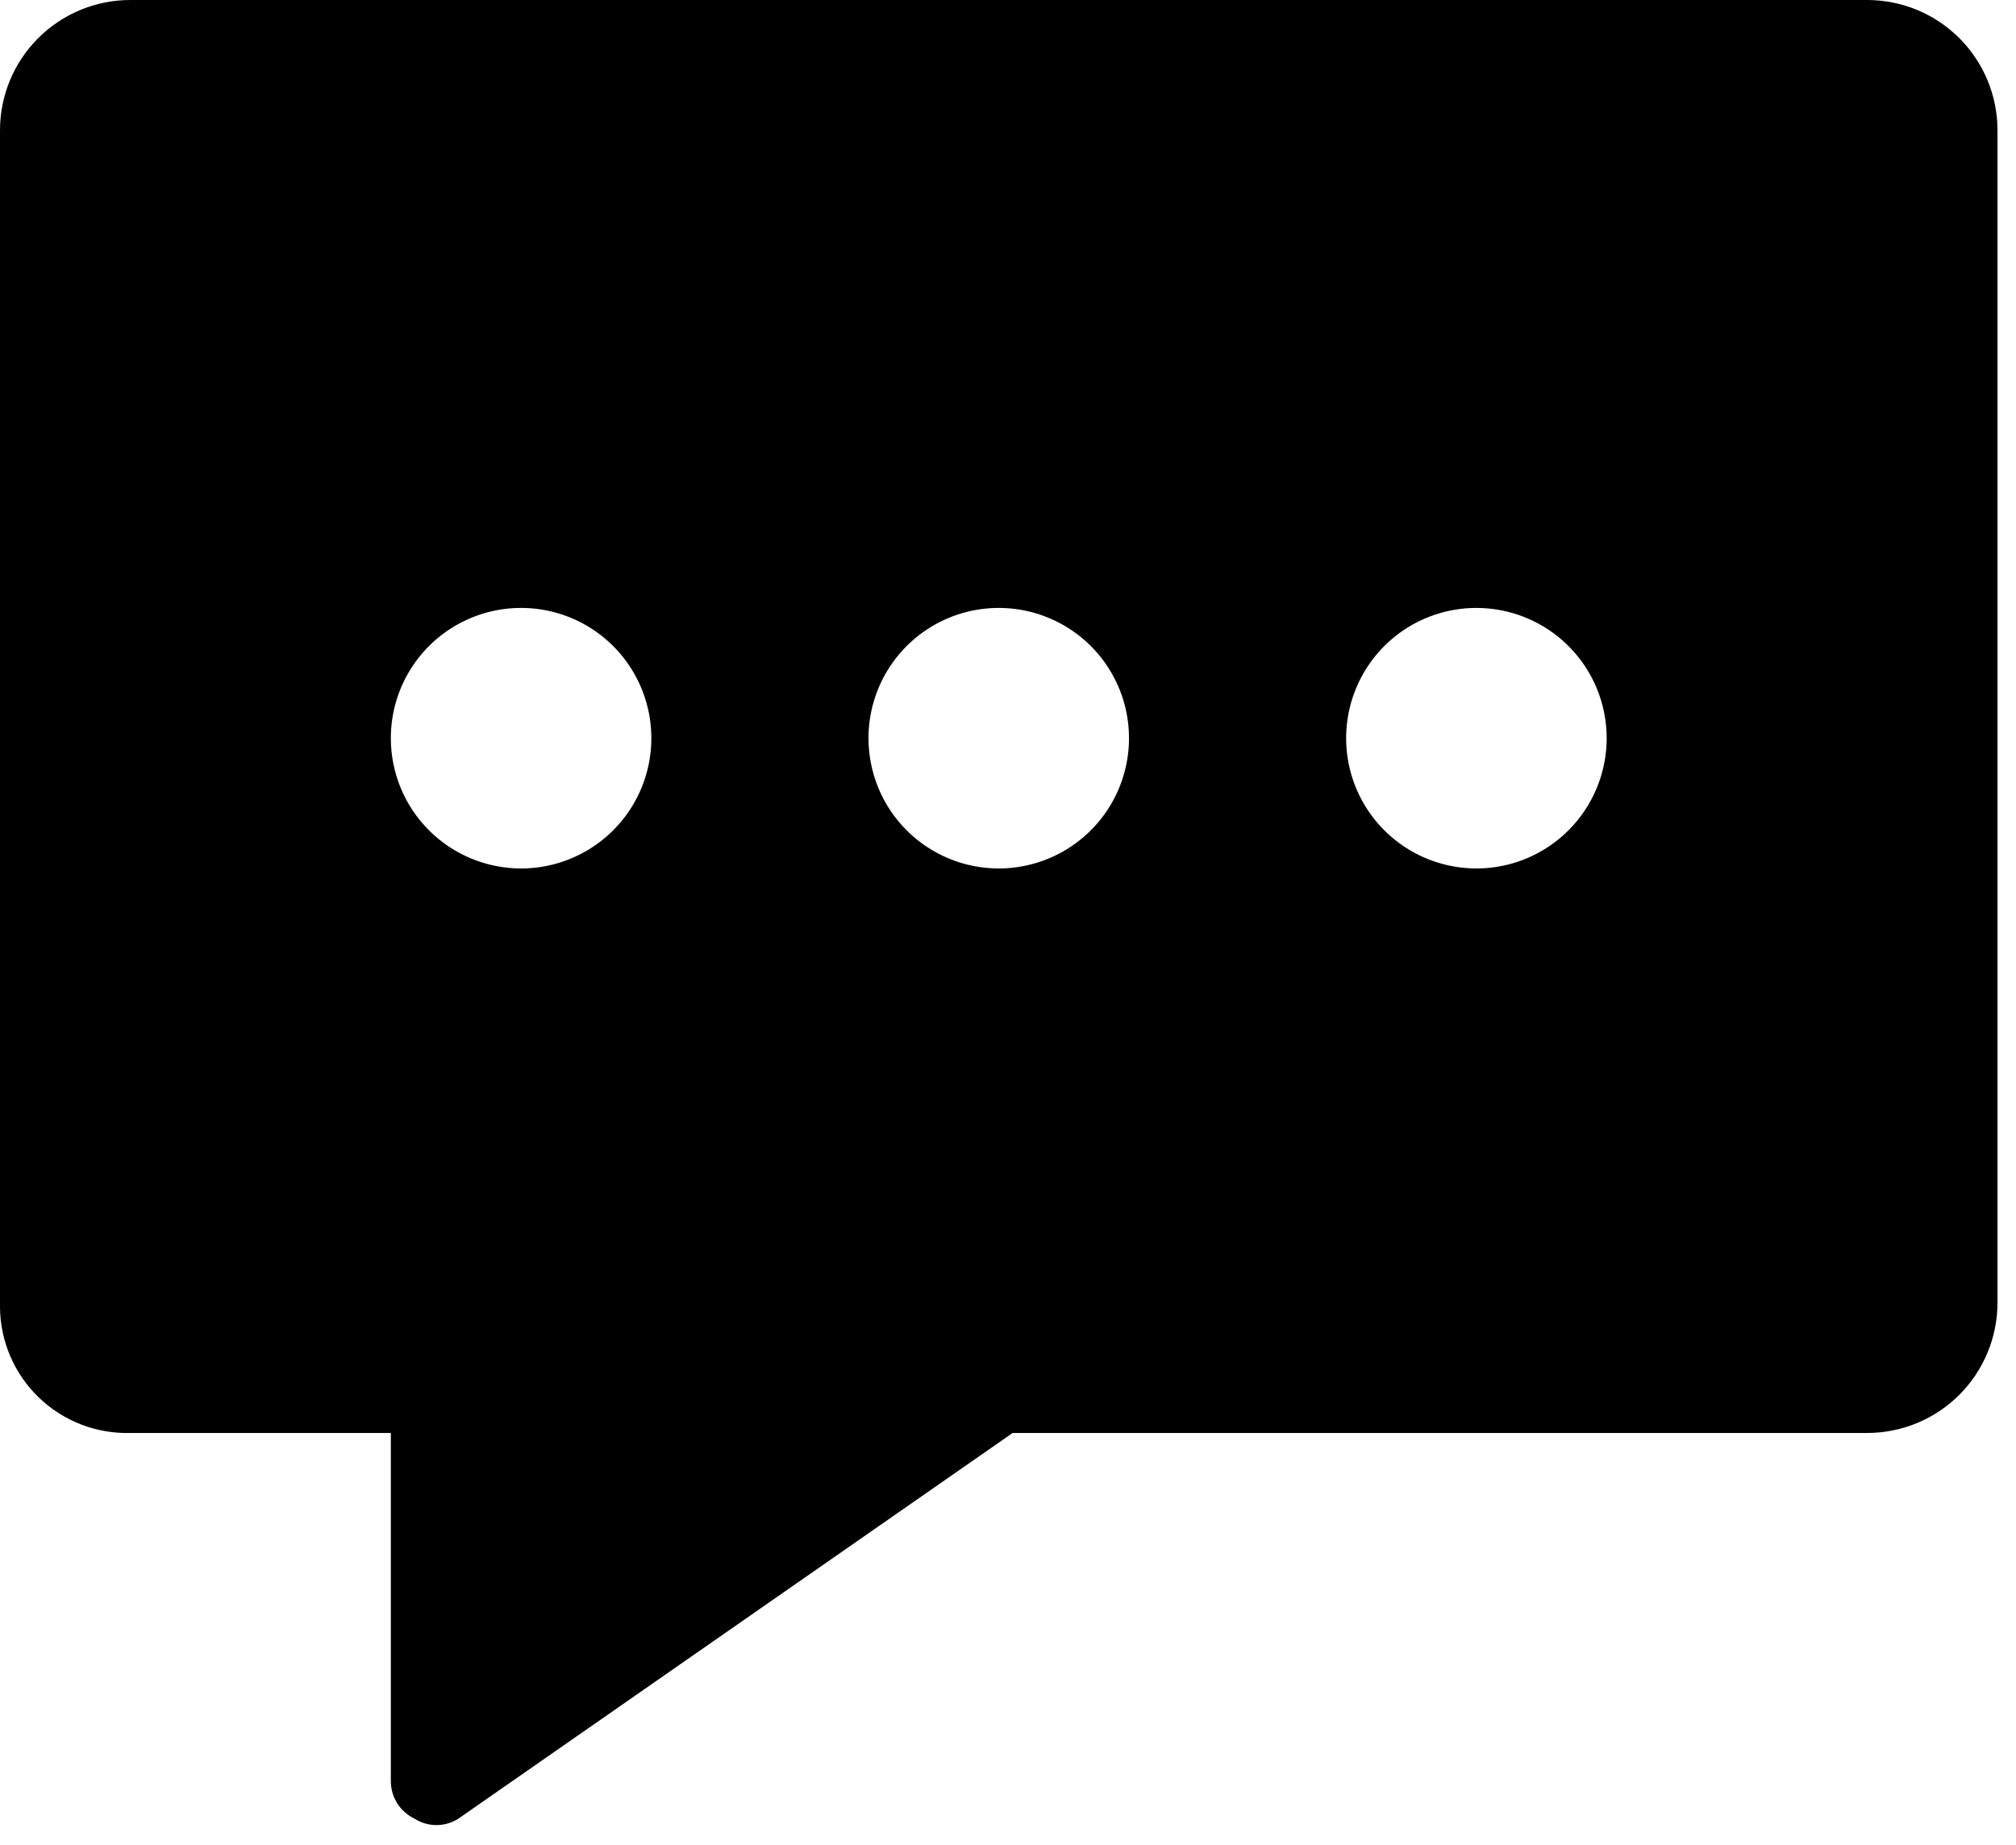<?xml version="1.0" encoding="UTF-8"?> <svg xmlns="http://www.w3.org/2000/svg" width="59" height="54" viewBox="0 0 59 54" fill="none"><path d="M54.646 0H3.812C2.801 0 1.832 0.402 1.117 1.117C0.402 1.832 0 2.801 0 3.812V38.252C0.003 38.746 0.105 39.234 0.299 39.688C0.494 40.142 0.777 40.553 1.132 40.896C1.487 41.239 1.907 41.508 2.367 41.687C2.827 41.866 3.319 41.951 3.812 41.938H11.438V52.104C11.434 52.337 11.496 52.565 11.617 52.764C11.739 52.962 11.915 53.121 12.124 53.222C12.317 53.347 12.542 53.414 12.772 53.414C13.002 53.414 13.227 53.347 13.42 53.222L29.636 41.938H54.646C55.657 41.938 56.627 41.536 57.342 40.821C58.057 40.106 58.458 39.136 58.458 38.125V3.812C58.458 2.801 58.057 1.832 57.342 1.117C56.627 0.402 55.657 0 54.646 0ZM47.021 21.604C47.021 22.358 46.797 23.095 46.378 23.722C45.959 24.349 45.364 24.838 44.667 25.127C43.971 25.415 43.204 25.491 42.465 25.343C41.725 25.196 41.046 24.833 40.513 24.3C39.979 23.767 39.616 23.087 39.469 22.348C39.322 21.608 39.398 20.842 39.686 20.145C39.975 19.448 40.463 18.853 41.09 18.434C41.717 18.015 42.454 17.792 43.208 17.792C44.219 17.792 45.189 18.193 45.904 18.908C46.619 19.623 47.021 20.593 47.021 21.604ZM11.438 21.604C11.438 20.85 11.661 20.113 12.08 19.486C12.499 18.859 13.094 18.37 13.791 18.082C14.488 17.793 15.254 17.718 15.994 17.865C16.733 18.012 17.413 18.375 17.946 18.908C18.479 19.442 18.842 20.121 18.989 20.86C19.136 21.6 19.061 22.366 18.772 23.063C18.484 23.76 17.995 24.355 17.368 24.774C16.741 25.193 16.004 25.417 15.25 25.417C14.239 25.417 13.269 25.015 12.554 24.3C11.839 23.585 11.438 22.615 11.438 21.604ZM25.417 21.604C25.417 20.85 25.64 20.113 26.059 19.486C26.478 18.859 27.073 18.37 27.77 18.082C28.467 17.793 29.233 17.718 29.973 17.865C30.712 18.012 31.392 18.375 31.925 18.908C32.458 19.442 32.821 20.121 32.968 20.86C33.115 21.6 33.04 22.366 32.751 23.063C32.463 23.76 31.974 24.355 31.347 24.774C30.72 25.193 29.983 25.417 29.229 25.417C28.218 25.417 27.248 25.015 26.533 24.3C25.818 23.585 25.417 22.615 25.417 21.604Z" fill="black"></path></svg> 